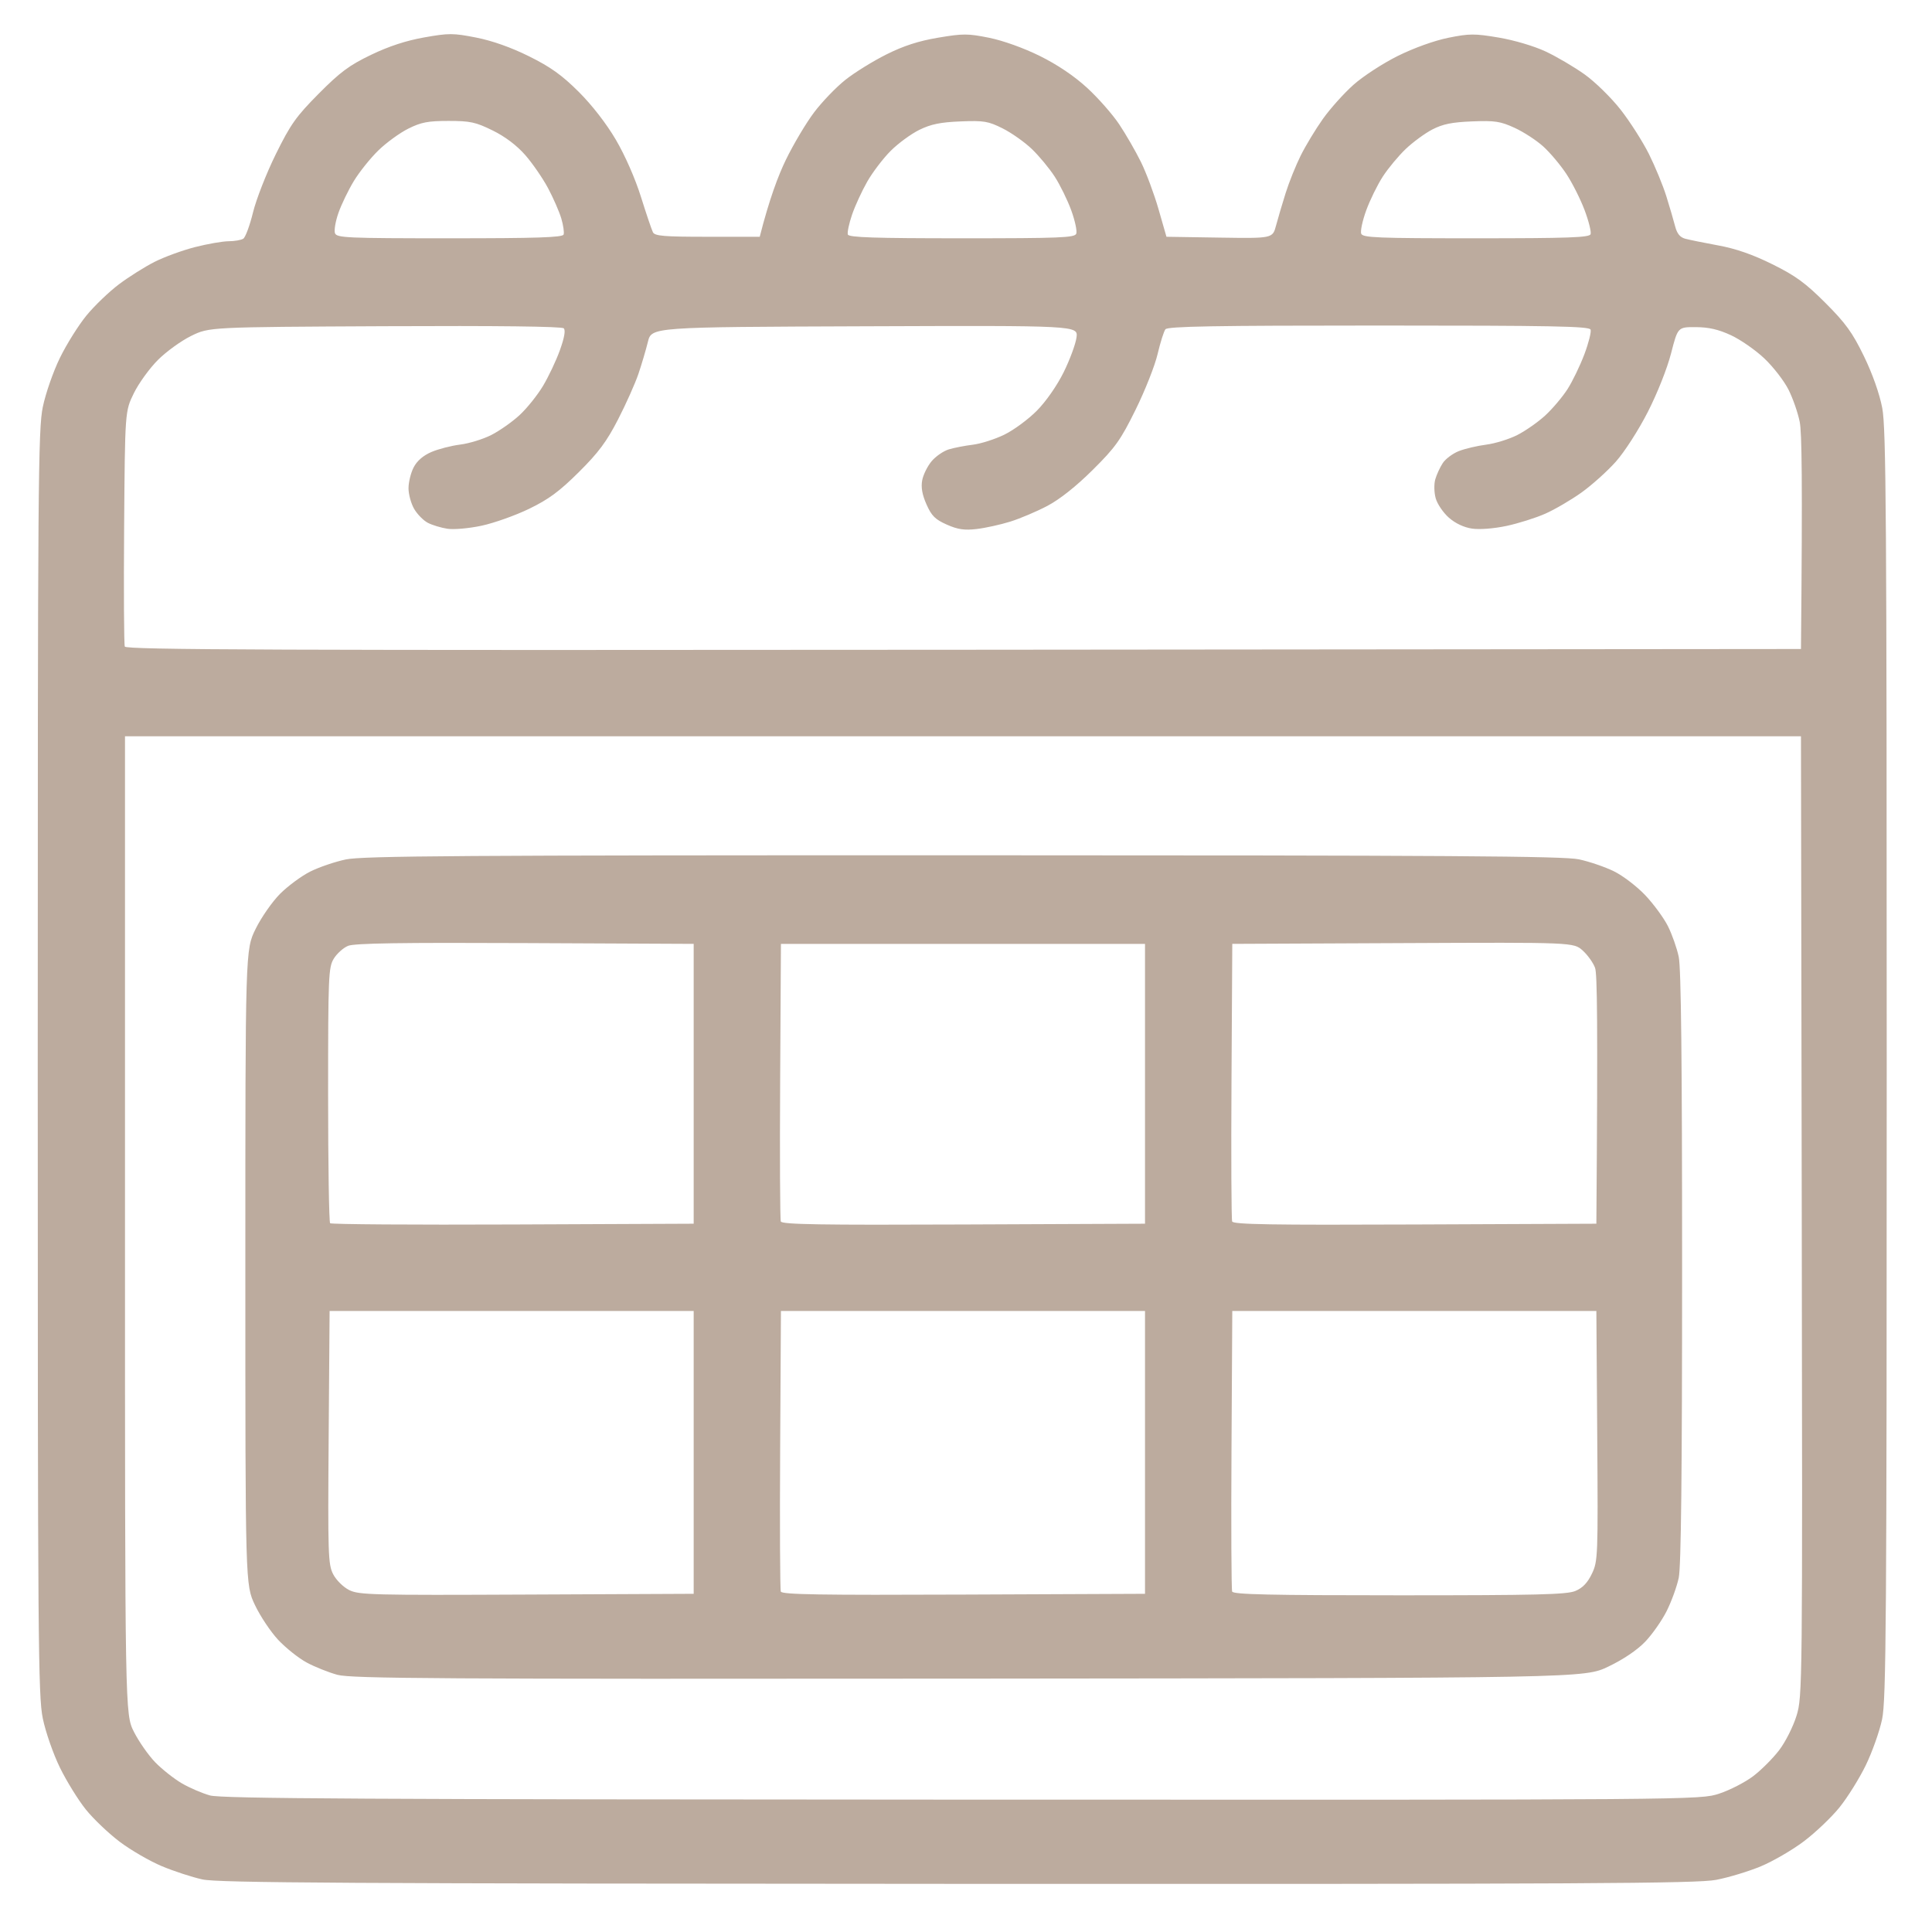 <?xml version="1.0" encoding="UTF-8"?>
<svg width="128px" height="128px" viewBox="0 0 128 128" xmlns="http://www.w3.org/2000/svg" xmlns:xlink="http://www.w3.org/1999/xlink" version="1.1">
 <!-- Generated by Pixelmator Pro 2.3.1 -->
 <path id="Shape" d="M50.334 15.687 C50.969 13.191 51.564 11.621 52.066 10.588 52.568 9.555 53.411 8.138 53.94 7.439 54.468 6.74 55.401 5.772 56.011 5.288 56.622 4.803 57.844 4.047 58.726 3.606 59.866 3.036 60.858 2.715 62.154 2.497 63.804 2.218 64.124 2.219 65.533 2.503 66.457 2.69 67.821 3.179 68.891 3.708 70.05 4.281 71.165 5.032 72.018 5.814 72.748 6.482 73.706 7.571 74.149 8.234 74.591 8.896 75.241 10.023 75.593 10.737 75.944 11.451 76.468 12.857 76.756 13.861 L77.281 15.687 80.797 15.742 C84.314 15.796 84.314 15.796 84.541 14.944 84.666 14.476 84.951 13.509 85.175 12.797 85.398 12.084 85.849 10.963 86.176 10.305 86.504 9.647 87.163 8.557 87.642 7.882 88.12 7.207 89.029 6.192 89.662 5.626 90.294 5.06 91.619 4.197 92.606 3.707 93.675 3.177 95.028 2.691 95.956 2.503 97.356 2.221 97.691 2.219 99.293 2.489 100.319 2.662 101.636 3.053 102.4 3.41 103.13 3.752 104.294 4.436 104.986 4.93 105.679 5.424 106.752 6.476 107.372 7.268 107.992 8.061 108.835 9.382 109.246 10.204 109.656 11.027 110.175 12.283 110.397 12.996 110.62 13.709 110.882 14.605 110.98 14.987 111.107 15.479 111.303 15.721 111.65 15.816 111.921 15.889 112.904 16.089 113.836 16.26 115.005 16.474 116.118 16.861 117.42 17.506 118.957 18.266 119.614 18.745 120.937 20.068 122.277 21.408 122.726 22.029 123.486 23.59 124.055 24.761 124.521 26.078 124.704 27.033 124.96 28.371 125 34.257 125 70.513 125 107.472 124.964 112.618 124.694 113.904 124.525 114.706 124.038 116.08 123.611 116.957 123.184 117.834 122.4 119.09 121.868 119.748 121.337 120.405 120.276 121.415 119.512 121.991 118.748 122.568 117.464 123.314 116.66 123.649 115.856 123.984 114.525 124.387 113.702 124.545 112.426 124.789 105.045 124.828 63.433 124.811 22.959 124.794 14.448 124.744 13.415 124.518 12.731 124.368 11.52 123.973 10.724 123.64 9.929 123.307 8.676 122.583 7.941 122.03 7.206 121.477 6.193 120.513 5.69 119.888 5.186 119.262 4.414 118.015 3.973 117.115 3.527 116.204 3.023 114.758 2.836 113.854 2.527 112.361 2.5 108.849 2.5 70.409 2.5 31.968 2.527 28.457 2.836 26.963 3.023 26.06 3.528 24.612 3.973 23.703 4.413 22.803 5.204 21.542 5.73 20.9 6.256 20.259 7.224 19.33 7.881 18.835 8.538 18.341 9.602 17.671 10.245 17.347 10.888 17.022 12.091 16.583 12.919 16.371 13.747 16.16 14.747 15.985 15.141 15.983 15.534 15.982 15.973 15.906 16.117 15.815 16.26 15.725 16.55 14.941 16.762 14.074 16.974 13.207 17.653 11.472 18.271 10.219 19.25 8.235 19.617 7.717 21.114 6.208 22.534 4.777 23.138 4.328 24.578 3.635 25.756 3.068 26.902 2.692 28.104 2.479 29.739 2.189 30.022 2.19 31.543 2.488 32.612 2.698 33.855 3.138 35.048 3.729 36.473 4.436 37.227 4.974 38.338 6.08 39.22 6.959 40.175 8.189 40.801 9.256 41.407 10.287 42.086 11.831 42.465 13.043 42.818 14.168 43.175 15.224 43.258 15.388 43.384 15.637 43.995 15.687 46.872 15.687 Z M119.319 48.779 L8.281 48.779 8.281 81.173 C8.281 113.568 8.281 113.568 8.876 114.744 9.204 115.391 9.838 116.297 10.285 116.758 10.733 117.218 11.522 117.843 12.038 118.145 12.554 118.448 13.4 118.812 13.918 118.954 14.678 119.164 24.286 119.217 63.746 119.231 112.632 119.249 112.632 119.249 113.903 118.832 114.603 118.602 115.612 118.084 116.146 117.681 116.679 117.277 117.457 116.501 117.873 115.955 118.293 115.405 118.806 114.386 119.026 113.667 119.416 112.394 119.422 111.825 119.371 80.575 Z M64.199 111.213 C29.038 111.246 23.284 111.211 22.356 110.961 21.765 110.801 20.843 110.432 20.308 110.141 19.773 109.85 18.928 109.176 18.43 108.644 17.932 108.112 17.239 107.073 16.89 106.336 16.255 104.996 16.255 104.996 16.255 83.96 16.255 62.925 16.255 62.925 16.937 61.54 17.312 60.778 18.04 59.734 18.555 59.218 19.071 58.703 19.963 58.043 20.539 57.751 21.114 57.46 22.18 57.095 22.907 56.941 24.018 56.705 30.558 56.661 63.8 56.664 96.052 56.667 103.6 56.717 104.612 56.934 105.295 57.08 106.336 57.436 106.926 57.725 107.516 58.014 108.451 58.728 109.004 59.312 109.556 59.897 110.231 60.816 110.502 61.355 110.774 61.894 111.097 62.81 111.22 63.391 111.377 64.132 111.444 70.273 111.444 83.964 111.444 97.665 111.377 103.796 111.22 104.537 111.097 105.118 110.737 106.109 110.42 106.739 110.104 107.369 109.463 108.283 108.995 108.771 108.466 109.323 107.547 109.943 106.556 110.416 104.965 111.176 104.965 111.176 64.199 111.213 Z M45.958 105.594 L45.958 86.855 33.897 86.855 21.837 86.855 21.775 95.228 C21.718 102.99 21.739 103.651 22.074 104.298 22.275 104.687 22.744 105.15 23.133 105.345 23.776 105.668 24.688 105.691 34.894 105.644 Z M75.86 105.594 L75.86 86.855 63.8 86.855 51.739 86.855 51.687 96.025 C51.659 101.069 51.679 105.308 51.731 105.446 51.808 105.644 54.337 105.686 63.844 105.645 Z M105.763 86.855 L81.642 86.855 81.59 96.025 C81.561 101.069 81.581 105.307 81.633 105.444 81.708 105.639 84.108 105.693 92.706 105.693 101.818 105.693 103.799 105.645 104.371 105.406 104.855 105.204 105.181 104.863 105.469 104.26 105.865 103.429 105.877 103.128 105.821 95.128 Z M45.958 81.074 L45.958 62.534 34.795 62.482 C26.551 62.443 23.481 62.491 23.059 62.665 22.745 62.795 22.319 63.178 22.113 63.515 21.762 64.09 21.739 64.662 21.738 72.518 21.738 77.133 21.798 80.968 21.872 81.042 21.946 81.116 27.395 81.153 33.982 81.125 Z M75.86 81.074 L75.86 62.534 63.8 62.534 51.739 62.534 51.687 71.605 C51.659 76.593 51.679 80.788 51.731 80.926 51.808 81.124 54.337 81.166 63.844 81.125 Z M105.763 81.074 C105.867 67.551 105.816 64.521 105.679 64.129 105.564 63.8 105.197 63.284 104.864 62.981 104.258 62.431 104.258 62.431 92.95 62.483 L81.642 62.534 81.59 71.605 C81.561 76.593 81.581 80.788 81.634 80.926 81.71 81.124 84.239 81.166 93.746 81.125 Z M119.319 42.998 C119.427 31.573 119.373 28.648 119.236 27.952 119.118 27.352 118.782 26.386 118.488 25.806 118.194 25.225 117.476 24.299 116.892 23.747 116.309 23.194 115.315 22.503 114.684 22.211 113.855 21.826 113.208 21.677 112.349 21.673 111.161 21.668 111.161 21.668 110.712 23.413 110.454 24.416 109.797 26.07 109.167 27.302 108.549 28.511 107.625 29.946 107.047 30.594 106.484 31.225 105.46 32.144 104.771 32.636 104.082 33.128 103.004 33.757 102.375 34.035 101.747 34.313 100.592 34.677 99.81 34.844 98.977 35.021 98.032 35.095 97.531 35.022 96.991 34.944 96.423 34.676 95.991 34.297 95.615 33.966 95.222 33.387 95.118 33.01 95.012 32.628 95 32.074 95.091 31.756 95.181 31.443 95.404 30.959 95.587 30.681 95.769 30.402 96.25 30.044 96.654 29.885 97.059 29.727 97.873 29.535 98.464 29.459 99.055 29.384 99.982 29.097 100.525 28.821 101.068 28.546 101.903 27.961 102.381 27.521 102.858 27.081 103.519 26.299 103.85 25.784 104.181 25.269 104.683 24.23 104.967 23.476 105.251 22.722 105.437 21.985 105.38 21.837 105.295 21.615 102.846 21.568 91.341 21.568 80.427 21.568 77.363 21.622 77.212 21.817 77.107 21.954 76.873 22.694 76.693 23.462 76.513 24.229 75.857 25.888 75.235 27.147 74.242 29.16 73.899 29.641 72.391 31.137 71.298 32.222 70.211 33.084 69.39 33.517 68.682 33.89 67.574 34.359 66.928 34.56 66.283 34.761 65.284 34.981 64.71 35.048 63.893 35.144 63.461 35.081 62.728 34.757 61.958 34.416 61.718 34.177 61.382 33.417 61.097 32.774 61.011 32.287 61.098 31.82 61.167 31.451 61.448 30.883 61.721 30.558 61.994 30.233 62.507 29.88 62.859 29.773 63.212 29.666 63.93 29.527 64.454 29.463 64.979 29.4 65.917 29.101 66.54 28.797 67.163 28.494 68.135 27.777 68.7 27.204 69.307 26.589 70.033 25.545 70.472 24.658 70.88 23.83 71.263 22.796 71.321 22.359 71.428 21.565 71.428 21.565 57.298 21.617 43.167 21.668 43.167 21.668 42.926 22.646 42.793 23.183 42.511 24.138 42.298 24.768 42.085 25.397 41.481 26.752 40.954 27.777 40.194 29.256 39.656 29.98 38.352 31.276 37.062 32.558 36.35 33.083 35.053 33.711 34.143 34.151 32.726 34.655 31.904 34.83 31.072 35.008 30.068 35.097 29.64 35.031 29.218 34.966 28.635 34.789 28.345 34.638 28.055 34.487 27.648 34.074 27.441 33.72 27.234 33.366 27.065 32.749 27.065 32.349 27.065 31.948 27.218 31.325 27.406 30.963 27.627 30.534 28.037 30.18 28.579 29.947 29.037 29.75 29.895 29.529 30.486 29.455 31.077 29.382 32.004 29.097 32.547 28.821 33.09 28.546 33.931 27.955 34.416 27.509 34.901 27.062 35.6 26.193 35.97 25.577 36.34 24.962 36.846 23.894 37.094 23.203 37.39 22.381 37.479 21.88 37.35 21.752 37.225 21.627 32.947 21.576 25.509 21.612 13.863 21.668 13.863 21.668 12.667 22.254 12.009 22.576 11.017 23.293 10.462 23.848 9.907 24.403 9.189 25.396 8.867 26.053 8.281 27.25 8.281 27.25 8.224 34.912 8.193 39.127 8.213 42.693 8.268 42.837 8.351 43.052 18.195 43.09 63.844 43.048 Z M29.788 15.787 C35.581 15.787 37.273 15.731 37.341 15.538 37.389 15.401 37.32 14.923 37.188 14.475 37.055 14.028 36.661 13.125 36.312 12.469 35.962 11.814 35.283 10.827 34.802 10.277 34.238 9.633 33.47 9.053 32.642 8.645 31.514 8.09 31.156 8.012 29.716 8.012 28.354 8.012 27.9 8.099 27.049 8.524 26.485 8.805 25.591 9.455 25.064 9.969 24.536 10.483 23.806 11.396 23.44 11.999 23.075 12.602 22.617 13.551 22.422 14.108 22.226 14.665 22.124 15.27 22.195 15.454 22.311 15.757 22.993 15.787 29.788 15.787 Z M63.723 15.787 C70.253 15.787 71.203 15.749 71.306 15.481 71.37 15.312 71.221 14.617 70.973 13.936 70.725 13.255 70.232 12.249 69.876 11.7 69.521 11.152 68.838 10.328 68.359 9.87 67.88 9.411 67.009 8.797 66.424 8.505 65.469 8.029 65.183 7.981 63.633 8.044 62.303 8.098 61.677 8.227 60.909 8.603 60.361 8.872 59.505 9.499 59.008 9.997 58.51 10.495 57.813 11.411 57.458 12.032 57.103 12.653 56.649 13.64 56.45 14.225 56.25 14.81 56.125 15.401 56.172 15.538 56.239 15.731 57.929 15.787 63.723 15.787 Z M97.789 15.787 C103.886 15.787 105.296 15.737 105.38 15.518 105.437 15.371 105.258 14.65 104.982 13.918 104.706 13.185 104.159 12.101 103.766 11.509 103.373 10.917 102.686 10.102 102.238 9.698 101.791 9.294 100.939 8.741 100.344 8.468 99.402 8.037 99.041 7.982 97.529 8.043 96.197 8.096 95.588 8.22 94.898 8.577 94.405 8.833 93.609 9.416 93.13 9.873 92.651 10.33 91.968 11.152 91.613 11.7 91.257 12.249 90.764 13.255 90.516 13.936 90.268 14.617 90.119 15.312 90.183 15.481 90.286 15.749 91.238 15.787 97.789 15.787 Z" fill="#bcab9e" fill-opacity="1" stroke="none"/>
</svg>
